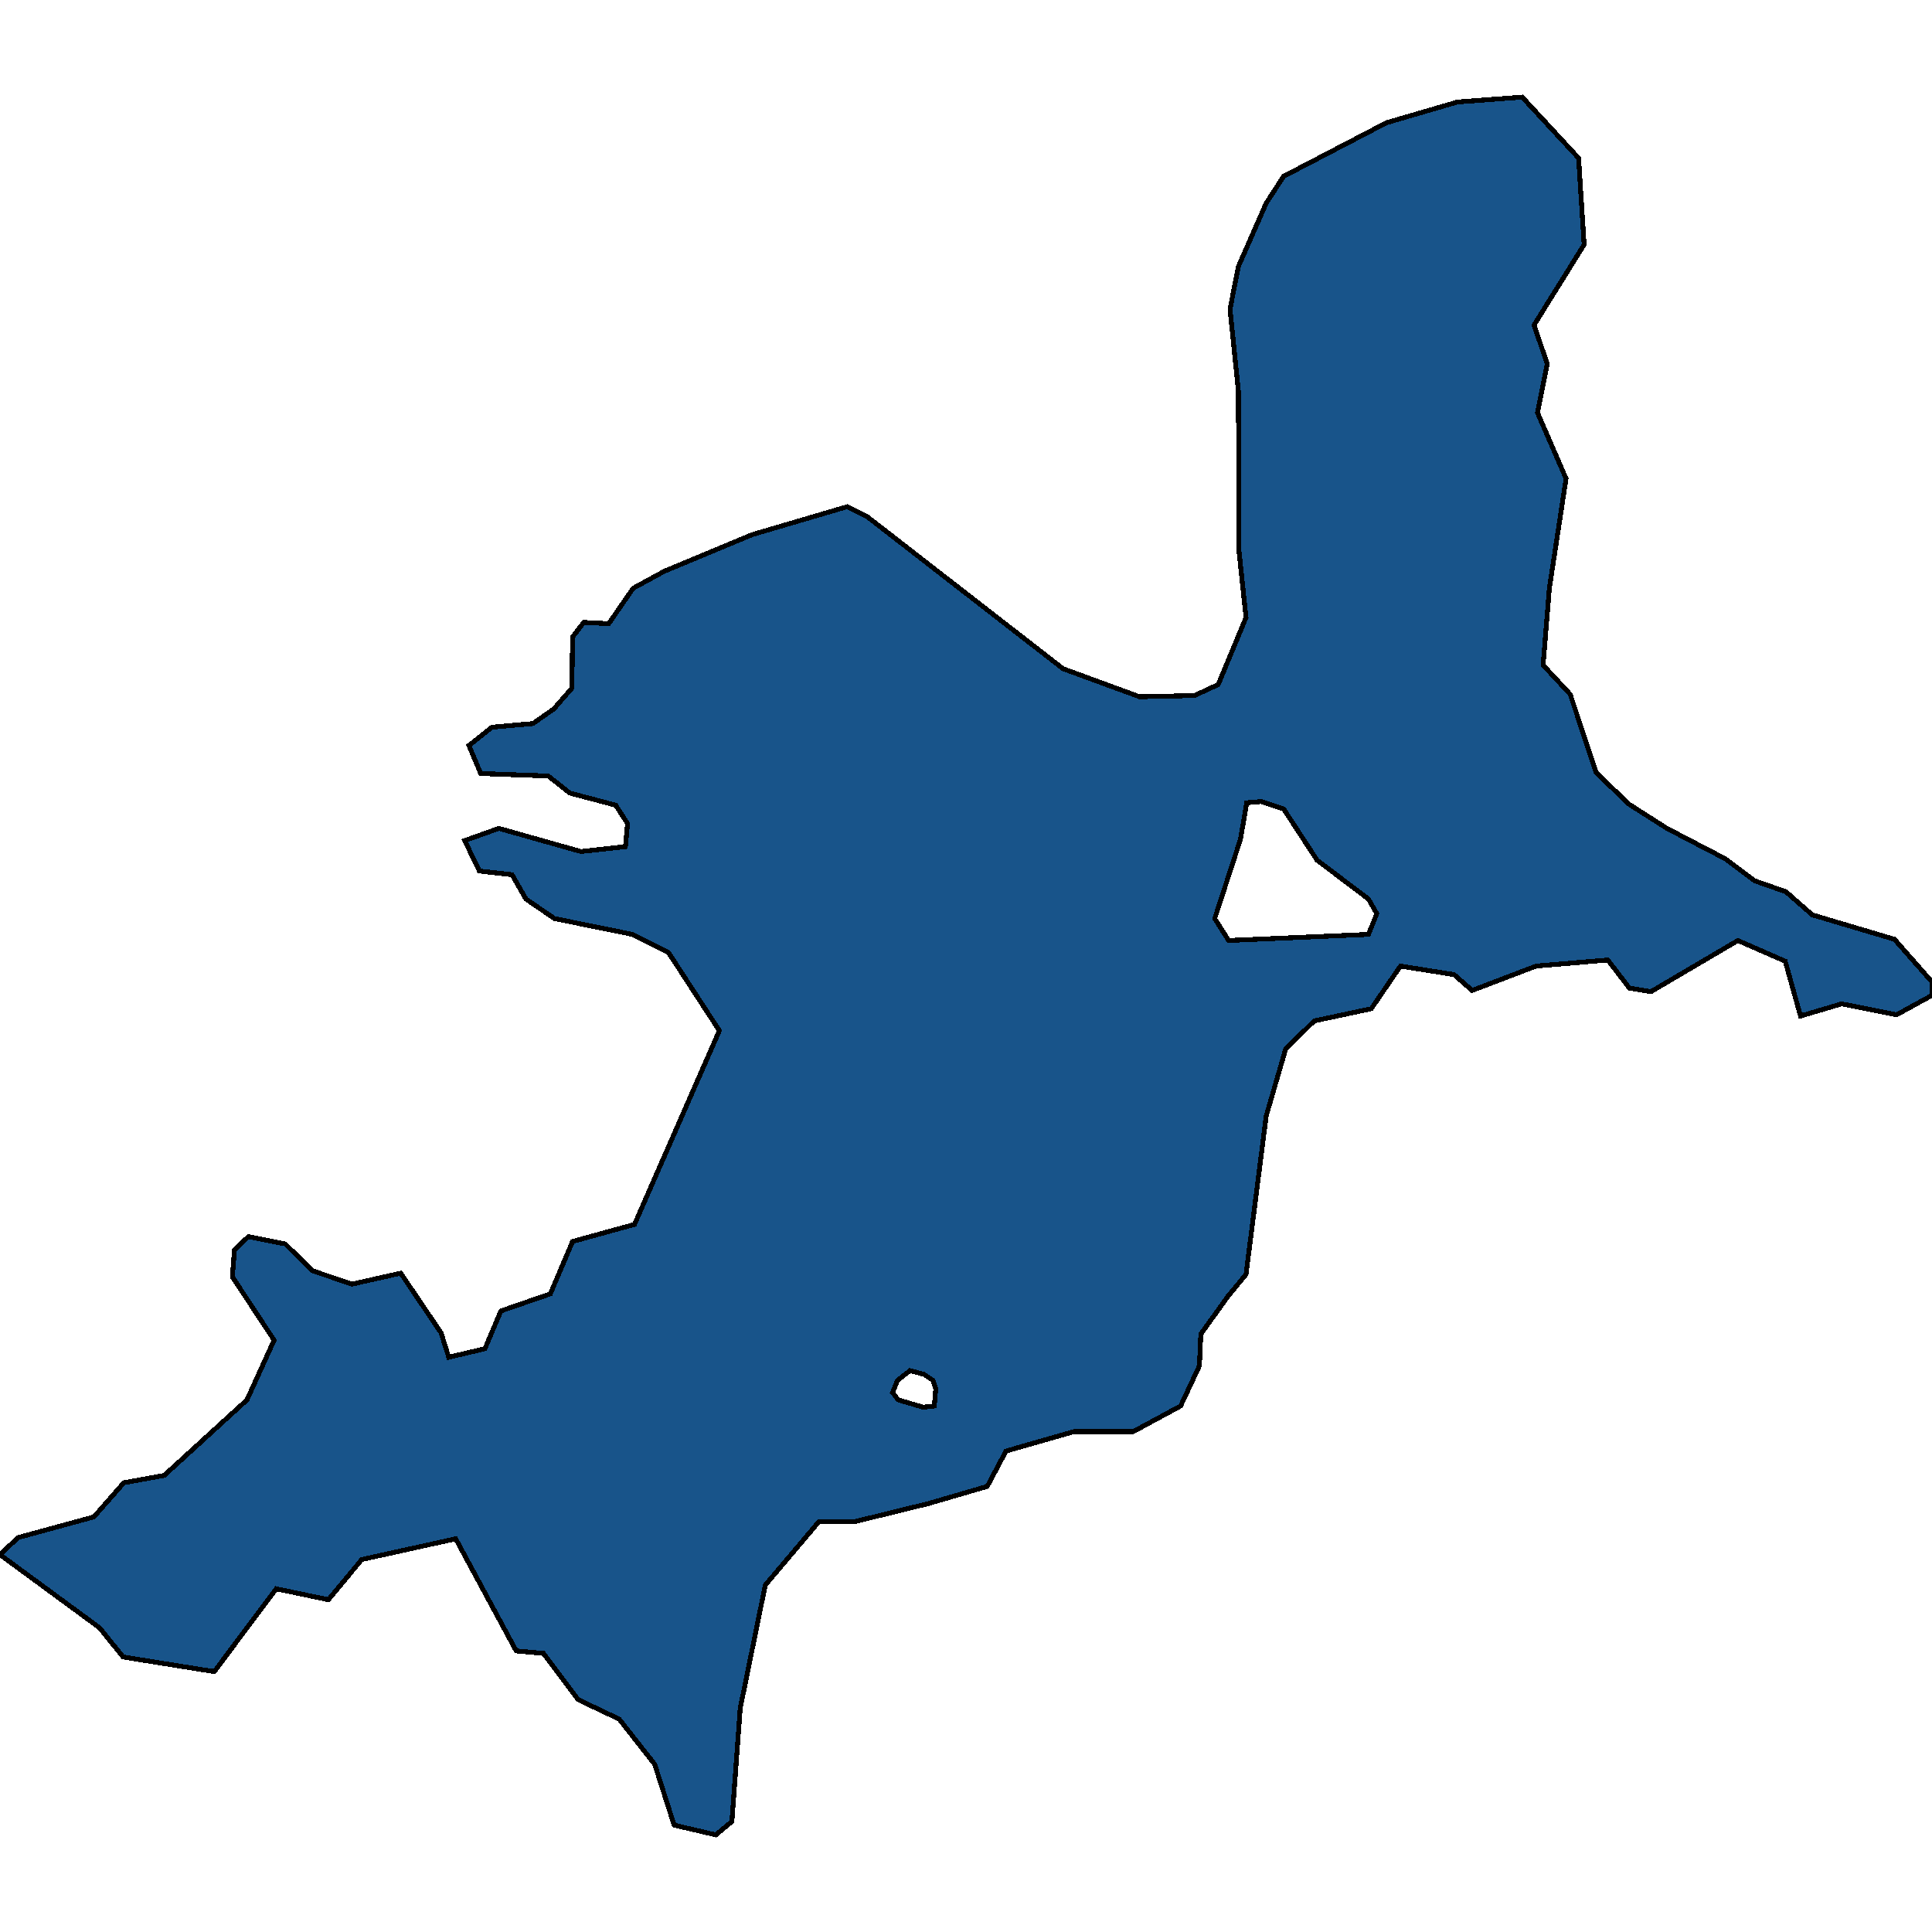 <svg xmlns="http://www.w3.org/2000/svg" width="400" height="400"><path style="stroke: black; fill: #18548a; shape-rendering: crispEdges; stroke-width: 1px;" d="M325.099,143.751L330.429,159.899L337.198,166.459L345.121,171.505L357.22,177.813L363.27,182.355L369.752,184.625L375.225,189.419L392.222,194.465L400,203.296L400,206.071L392.654,210.108L381.275,207.837L372.776,210.36L369.607,199.007L359.813,194.718L341.808,205.314L337.342,204.558L332.877,198.755L318.041,200.016L304.789,205.062L301.044,201.782L289.953,200.016L283.903,208.847L272.092,211.37L266.187,217.173L262.153,231.049L257.976,263.847L254.231,268.388L248.614,276.209L248.326,282.768L244.436,291.093L234.642,296.391L222.398,296.391L208.282,300.428L204.393,307.744L192.294,311.276L176.882,315.06L169.535,315.06L158.444,328.178L153.259,353.657L151.53,377.117L148.218,379.892L139.575,377.874L135.542,365.261L128.196,355.927L119.698,351.891L112.495,342.305L106.878,341.801L94.346,318.592L74.901,322.88L67.987,331.205L57.184,328.935L44.364,346.089L25.495,343.062L20.598,337.008L0,321.871L3.745,318.339L19.445,314.051L25.639,306.987L33.994,305.473L51.134,289.832L56.752,277.47L48.109,264.351L48.542,258.801L51.422,256.026L59.057,257.54L64.674,263.09L72.884,265.865L82.967,263.595L91.322,275.957L92.906,281.002L100.396,279.236L103.709,271.415L113.936,267.883L118.545,257.035L131.365,253.503L148.938,213.388L138.423,197.241L130.933,193.456L114.8,190.176L108.894,186.139L106.014,181.093L99.244,180.336L96.219,174.029L103.277,171.505L120.274,176.299L129.492,175.29L129.924,170.496L127.476,166.711L117.969,164.188L113.504,160.656L99.532,160.151L97.083,154.348L101.837,150.563L110.335,149.806L114.656,146.779L118.401,142.489L118.545,131.892L120.85,128.864L126.035,129.116L131.077,121.799L137.559,118.266L155.708,110.697L175.441,104.893L179.474,106.912L220.094,138.452L235.938,144.256L247.317,144.003L252.215,141.732L257.976,127.855L256.536,114.229L256.392,80.922L254.663,64.015L256.392,55.184L262.153,42.062L265.754,36.51L287.072,25.407L301.764,21.117L315.16,20.108L326.828,32.725L327.98,50.641L317.609,67.296L320.346,75.37L318.329,85.464L324.235,99.09L320.778,121.799L319.481,137.695ZM256.824,173.776L251.494,190.176L254.375,194.718L283.327,193.456L285.056,189.167L283.327,186.139L272.668,178.065L265.754,167.468L261.145,165.955L258.12,166.207ZM185.956,289.832L191.142,291.346L193.446,291.093L193.734,287.562L193.158,285.796L191.286,284.534L188.405,283.777L185.812,285.796L184.804,288.318Z"></path></svg>